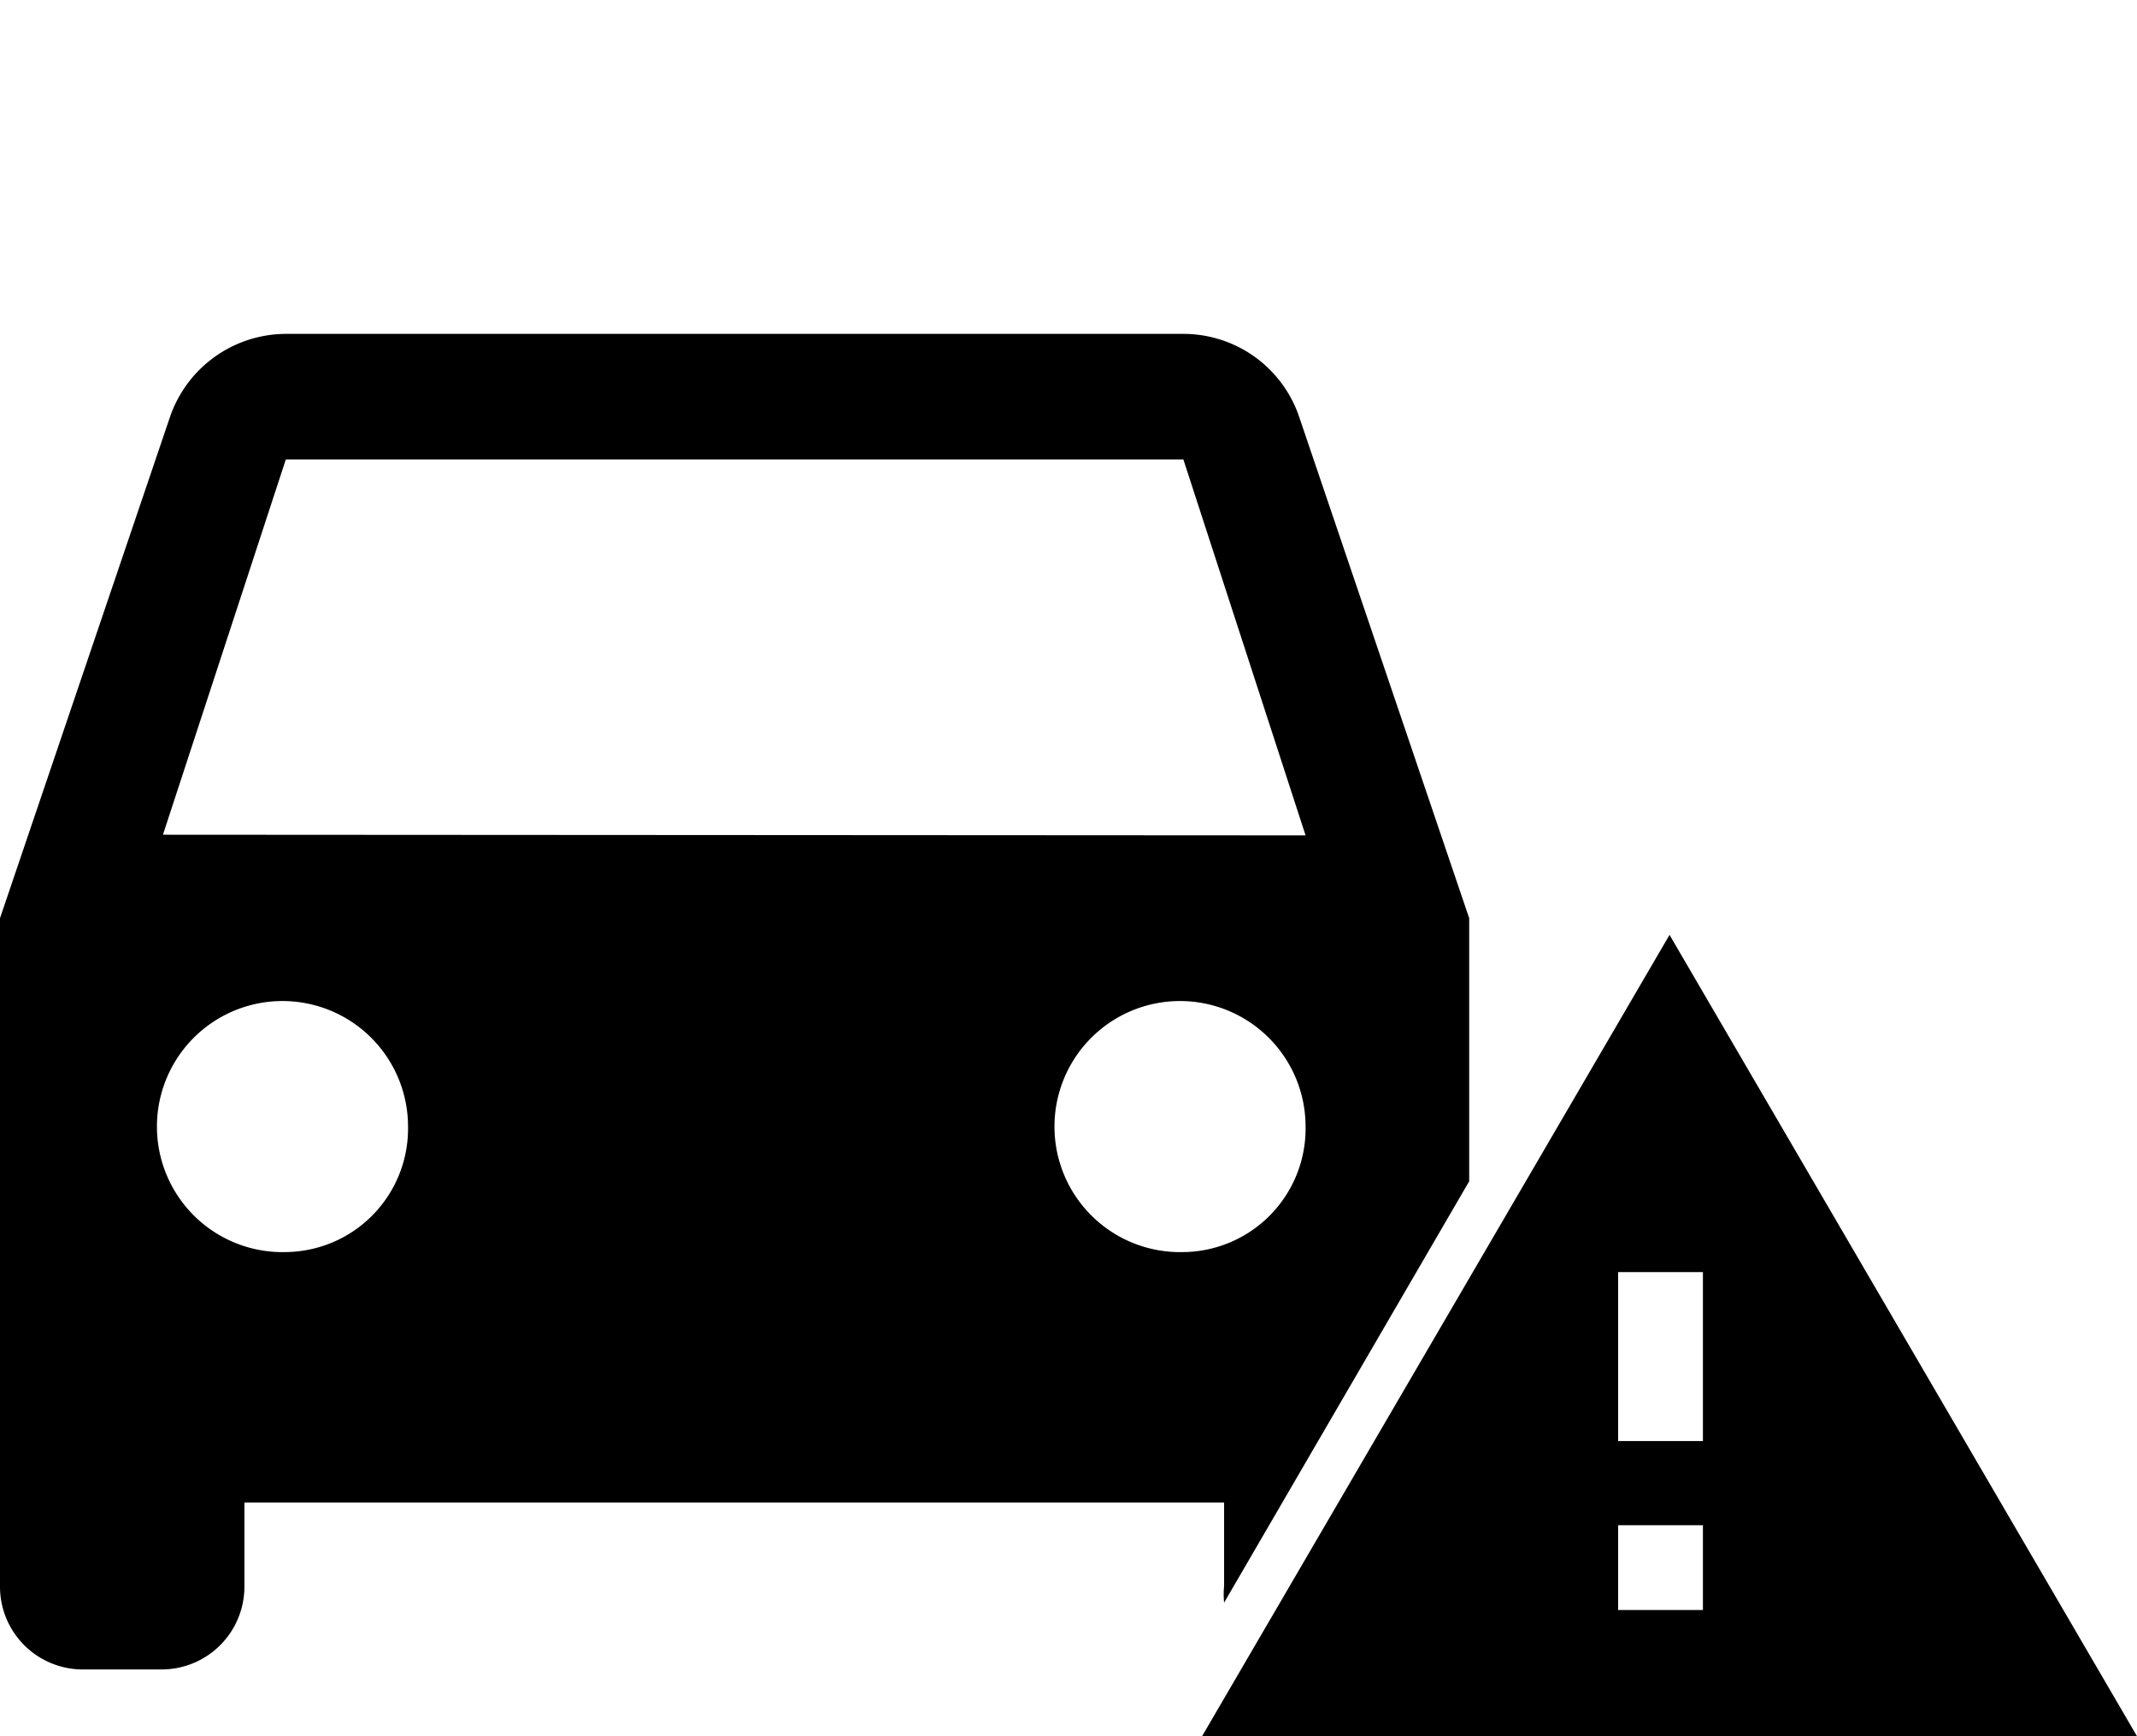<svg id="Ebene_1" data-name="Ebene 1" xmlns="http://www.w3.org/2000/svg" width="32" height="26" viewBox="0 0 32 26"><title>icon-panne-a-01</title><path id="Auto" d="M22,17.69V13.75L19.46,6.26A1.83,1.83,0,0,0,17.72,5H4.28A1.84,1.84,0,0,0,2.54,6.26L0,13.75v10A1.24,1.24,0,0,0,1.22,25H2.44a1.24,1.24,0,0,0,1.22-1.25V22.5H18.33v1.25a1.27,1.27,0,0,0,0,.25M4.28,18.75a1.88,1.88,0,1,1,1.83-1.88A1.85,1.85,0,0,1,4.28,18.75Zm13.44,0a1.88,1.88,0,1,1,1.83-1.88A1.85,1.85,0,0,1,17.72,18.75ZM2.44,12.5,4.28,6.88H17.72l1.83,5.63Z"/><path id="Schild" d="M18,26H32L25,14Zm7.5-1.89H24.23V22.84H25.5Zm0-2.53H24.23V19.05H25.5Z"/></svg>